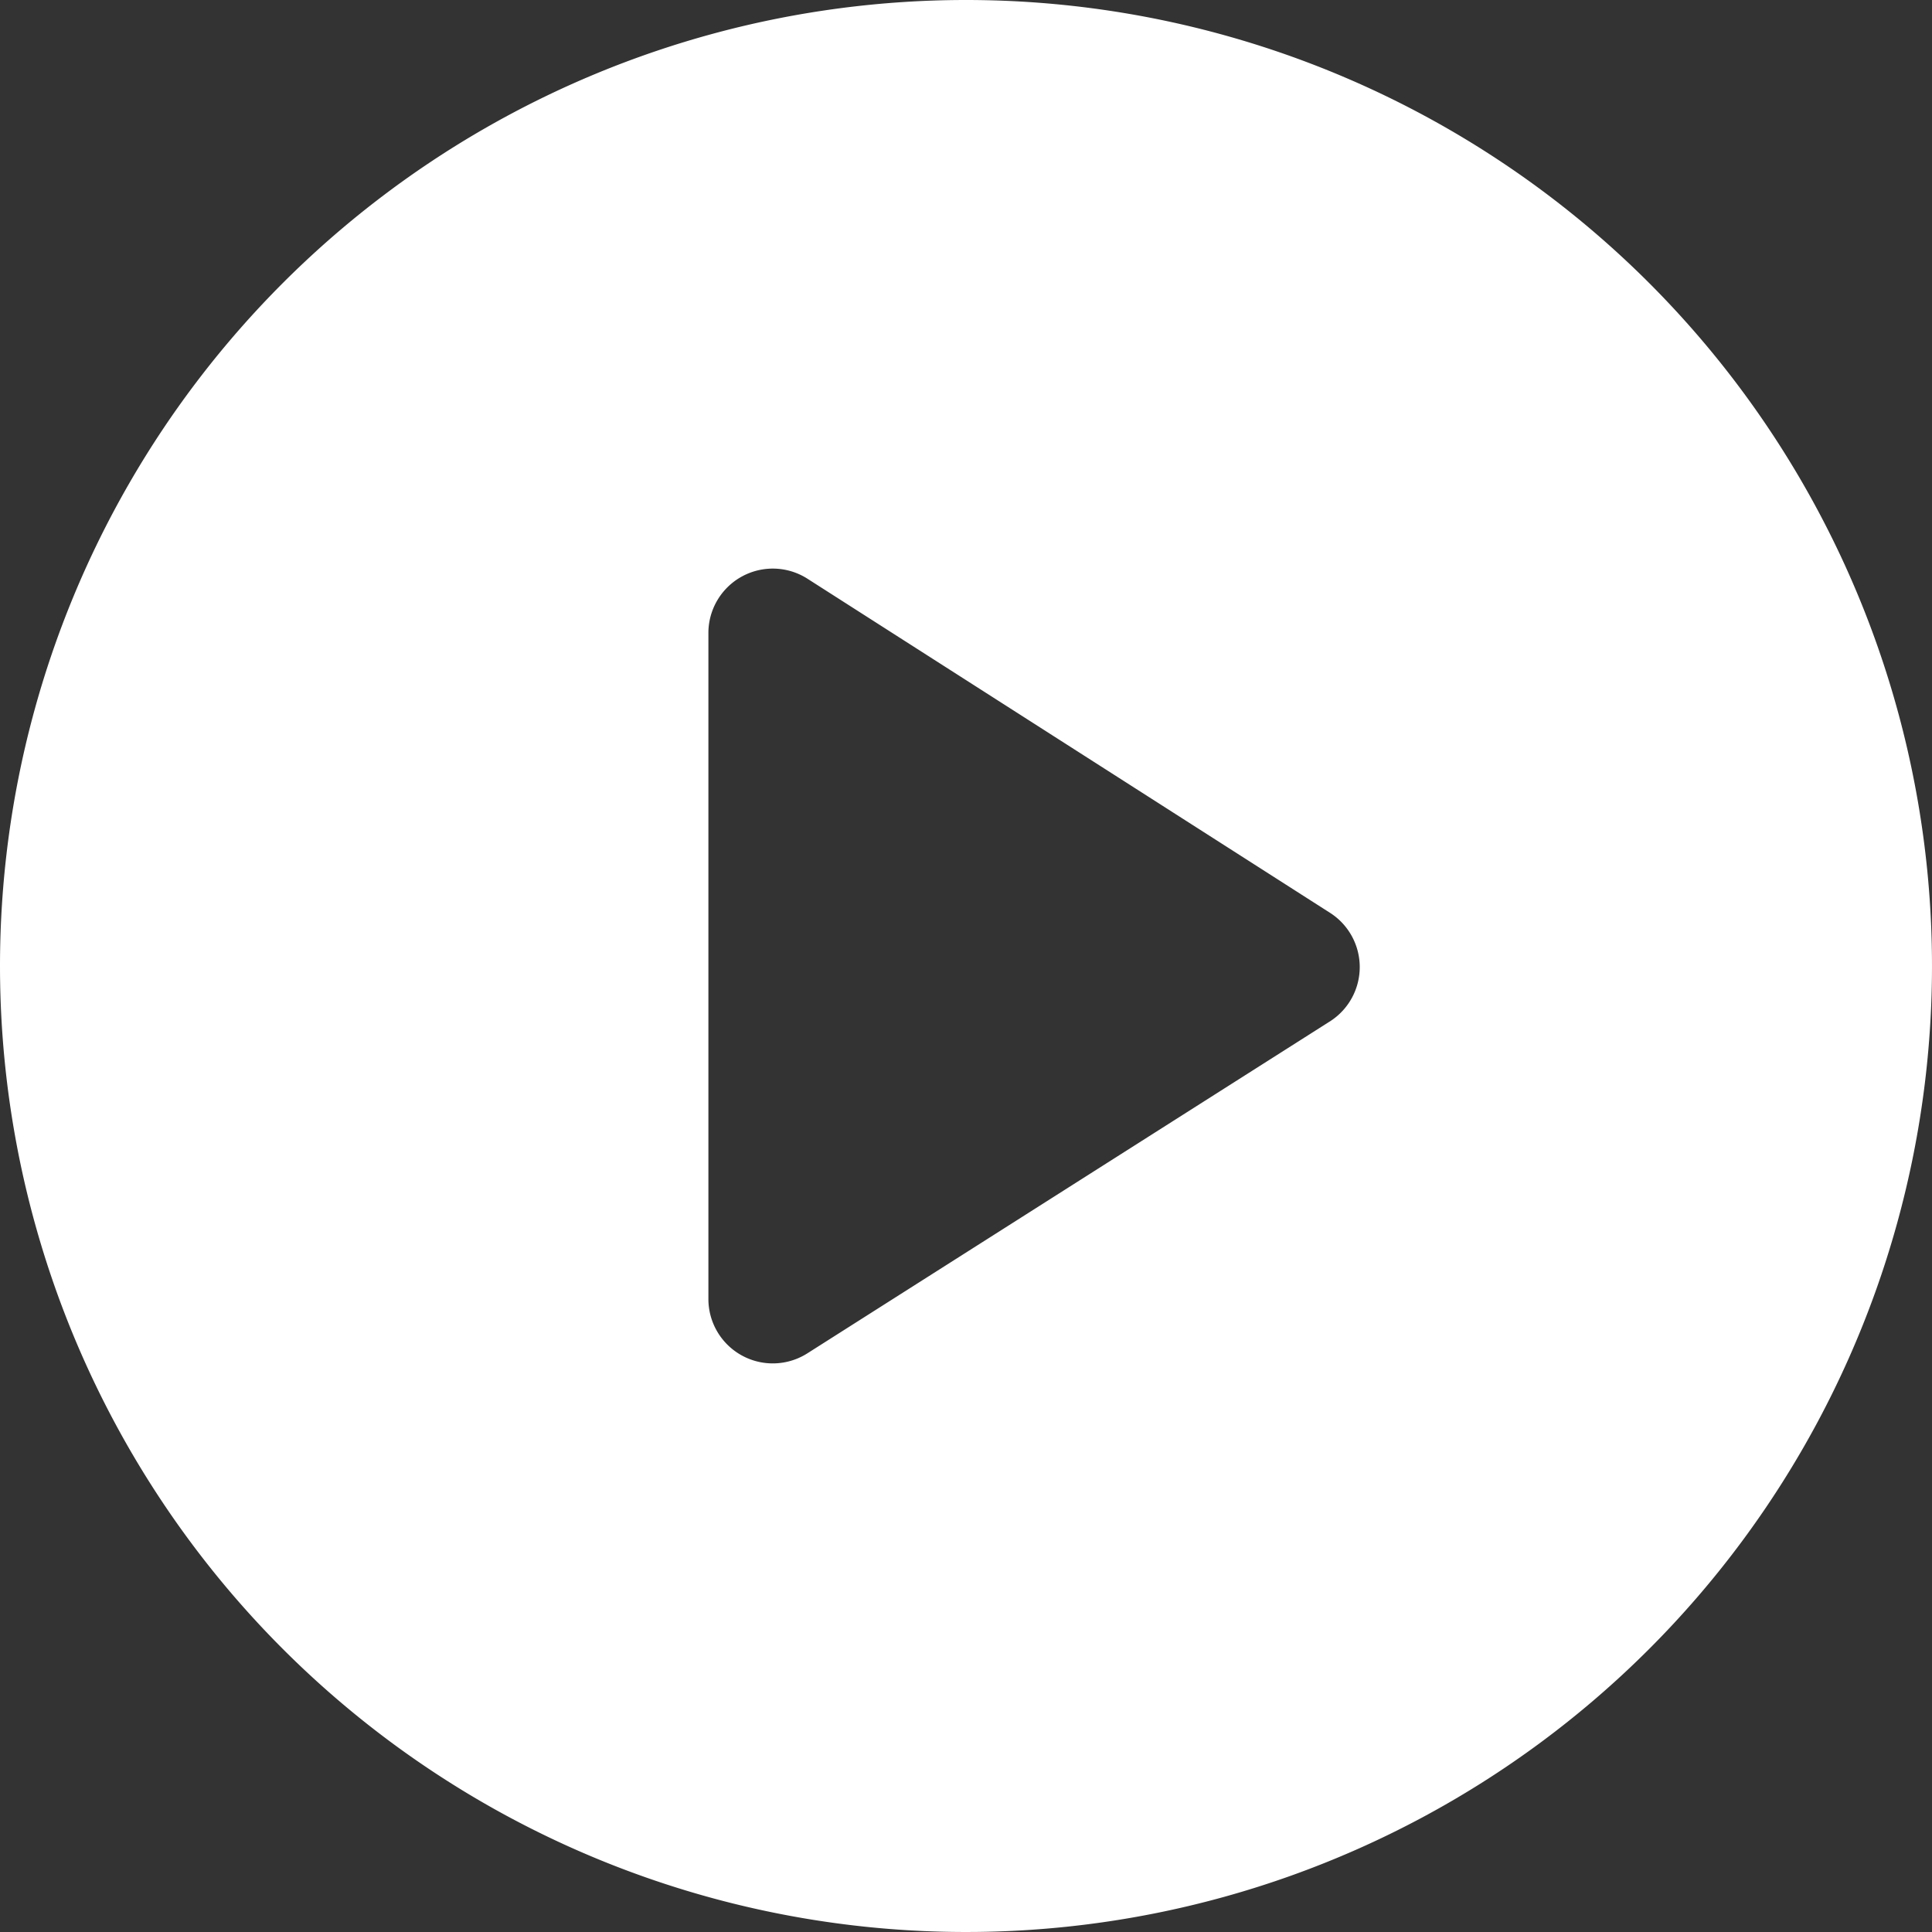 <svg xmlns="http://www.w3.org/2000/svg" viewBox="0 0 18 18"><rect x="0" y="0" width="18" height="18" fill="#333333" stroke="none"/><defs><style>.cls-1{fill:#fff;}</style></defs><g id="Layer_2" data-name="Layer 2"><g id="Layer_1-2" data-name="Layer 1"><path class="cls-1" d="M9,0A9,9,0,1,1,0,9,9,9,0,0,1,9,0ZM6.6,12.11a.6.6,0,0,0,.92.5l4.88-3.1a.6.6,0,0,0,0-1L7.52,5.39a.6.6,0,0,0-.92.5Z"/></g></g></svg>